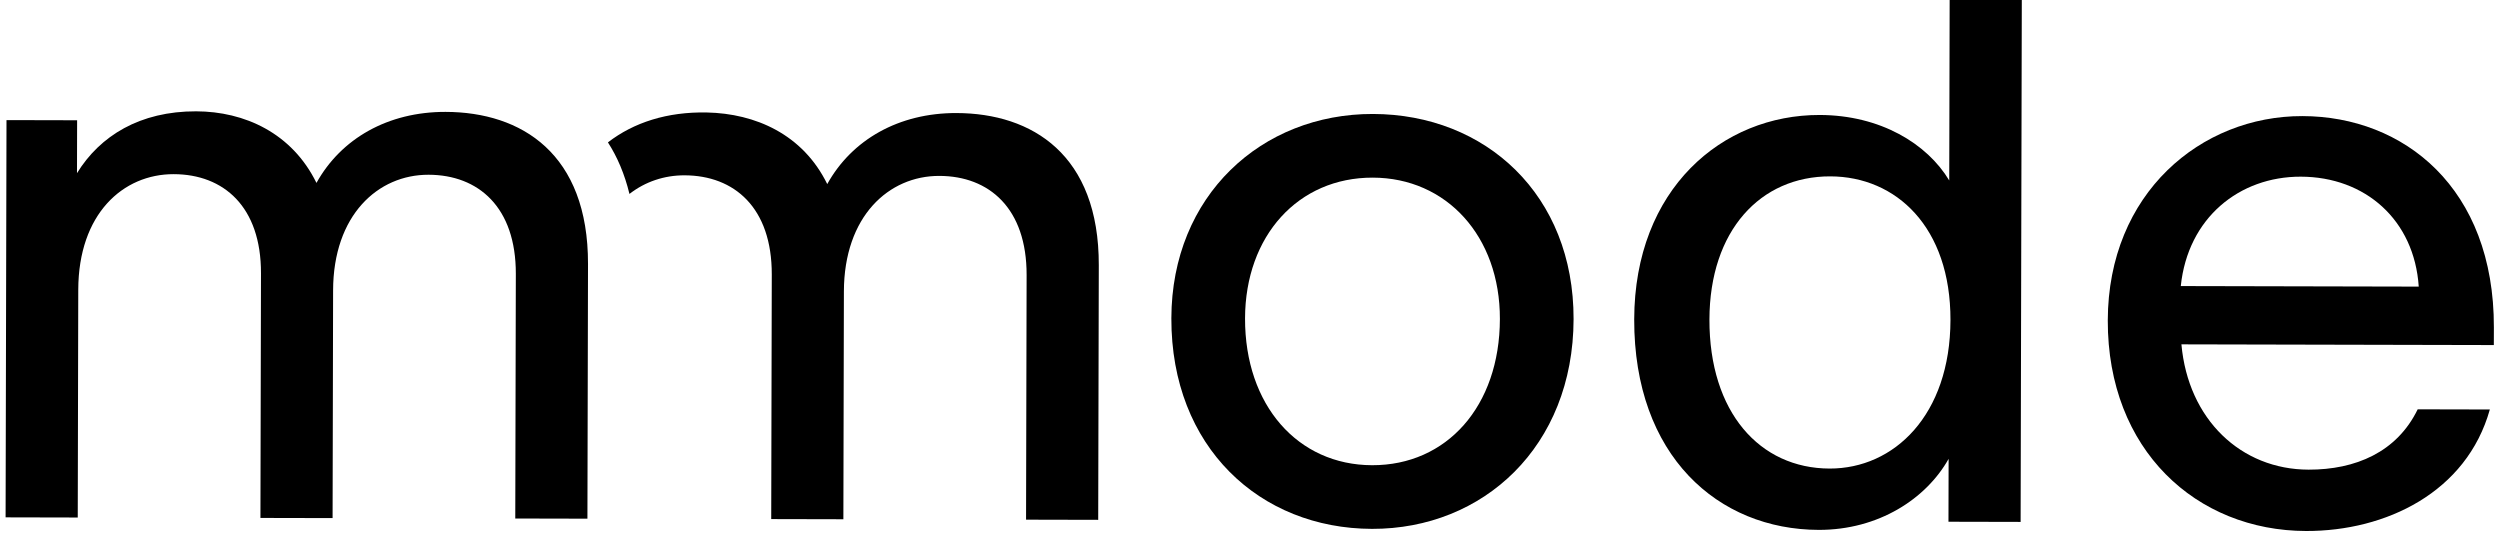 <svg width="274" height="59" viewBox="0 0 274 59" fill="none" xmlns="http://www.w3.org/2000/svg">
<path d="M164.388 34.965C164.409 25.888 158.534 19.486 150.458 19.468C142.297 19.449 136.478 25.825 136.457 34.902C136.436 44.4 142.226 50.969 150.386 50.987C158.547 51.006 164.366 44.547 164.388 34.965ZM128.381 34.884C128.411 21.435 138.275 12.464 150.473 12.491C162.84 12.519 172.496 21.368 172.464 34.984C172.433 48.937 162.569 57.992 150.37 57.964C138.087 57.936 128.348 49.005 128.381 34.884Z" fill="black"/>
<path d="M213.771 35.078C213.794 24.907 207.833 19.346 200.598 19.33C192.942 19.312 187.377 25.267 187.354 35.018C187.331 45.188 192.87 51.336 200.525 51.354C207.592 51.37 213.747 45.5 213.771 35.078ZM213.568 50.29C211.118 54.656 205.894 58.09 199.333 58.075C188.311 58.05 179.075 49.96 179.109 34.999C179.142 20.71 188.752 12.578 199.436 12.602C206.082 12.617 211.207 15.739 213.637 19.78L213.689 -3.335L221.597 -3.317L221.46 57.201L213.552 57.183L213.568 50.29Z" fill="black"/>
<path d="M239.014 31.353L265.094 31.412C264.606 24.099 259.232 19.379 252.165 19.363C245.435 19.348 239.788 23.874 239.014 31.353ZM252.751 58.198C240.72 58.17 230.981 49.323 231.013 35.118C231.045 21.165 241.244 12.698 252.349 12.724C263.454 12.749 273.364 20.588 273.329 35.886L273.324 37.819L239.084 37.741C239.822 45.981 245.615 51.457 253.018 51.474C258.15 51.486 262.697 49.563 264.979 44.861L272.887 44.879C270.343 53.95 261.5 58.217 252.751 58.198Z" fill="black"/>
<path d="M104.818 12.39C98.508 12.376 93.369 15.306 90.666 20.175C87.987 14.706 82.775 12.439 77.476 12.328C73.147 12.237 69.46 13.416 66.629 15.605C67.654 17.193 68.457 19.069 68.988 21.255C70.721 19.906 72.815 19.21 75.021 19.215C80.489 19.227 84.603 22.767 84.587 30.079L84.526 56.892L92.434 56.91L92.491 31.948C92.509 23.71 97.399 19.266 102.951 19.279C108.419 19.291 112.533 22.831 112.517 30.143L112.456 56.956L120.364 56.974L120.428 29.068C120.455 16.965 113.147 12.409 104.818 12.39Z" fill="black"/>
<path d="M8.521 56.72L0.613 56.702L0.712 13.163L8.452 13.181L8.438 18.98C10.972 14.867 15.353 12.187 21.494 12.201C26.794 12.213 32.004 14.579 34.684 20.048C37.388 15.179 42.526 12.249 48.835 12.263C57.164 12.282 64.473 16.838 64.446 28.941L64.382 56.847L56.474 56.829L56.535 30.016C56.552 22.704 52.437 19.164 46.969 19.152C41.416 19.139 36.527 23.583 36.508 31.82L36.452 56.783L28.544 56.766L28.604 29.953C28.621 22.64 24.507 19.101 19.039 19.088C13.486 19.076 8.597 23.435 8.578 31.757L8.521 56.72Z" fill="black"/>
</svg>
